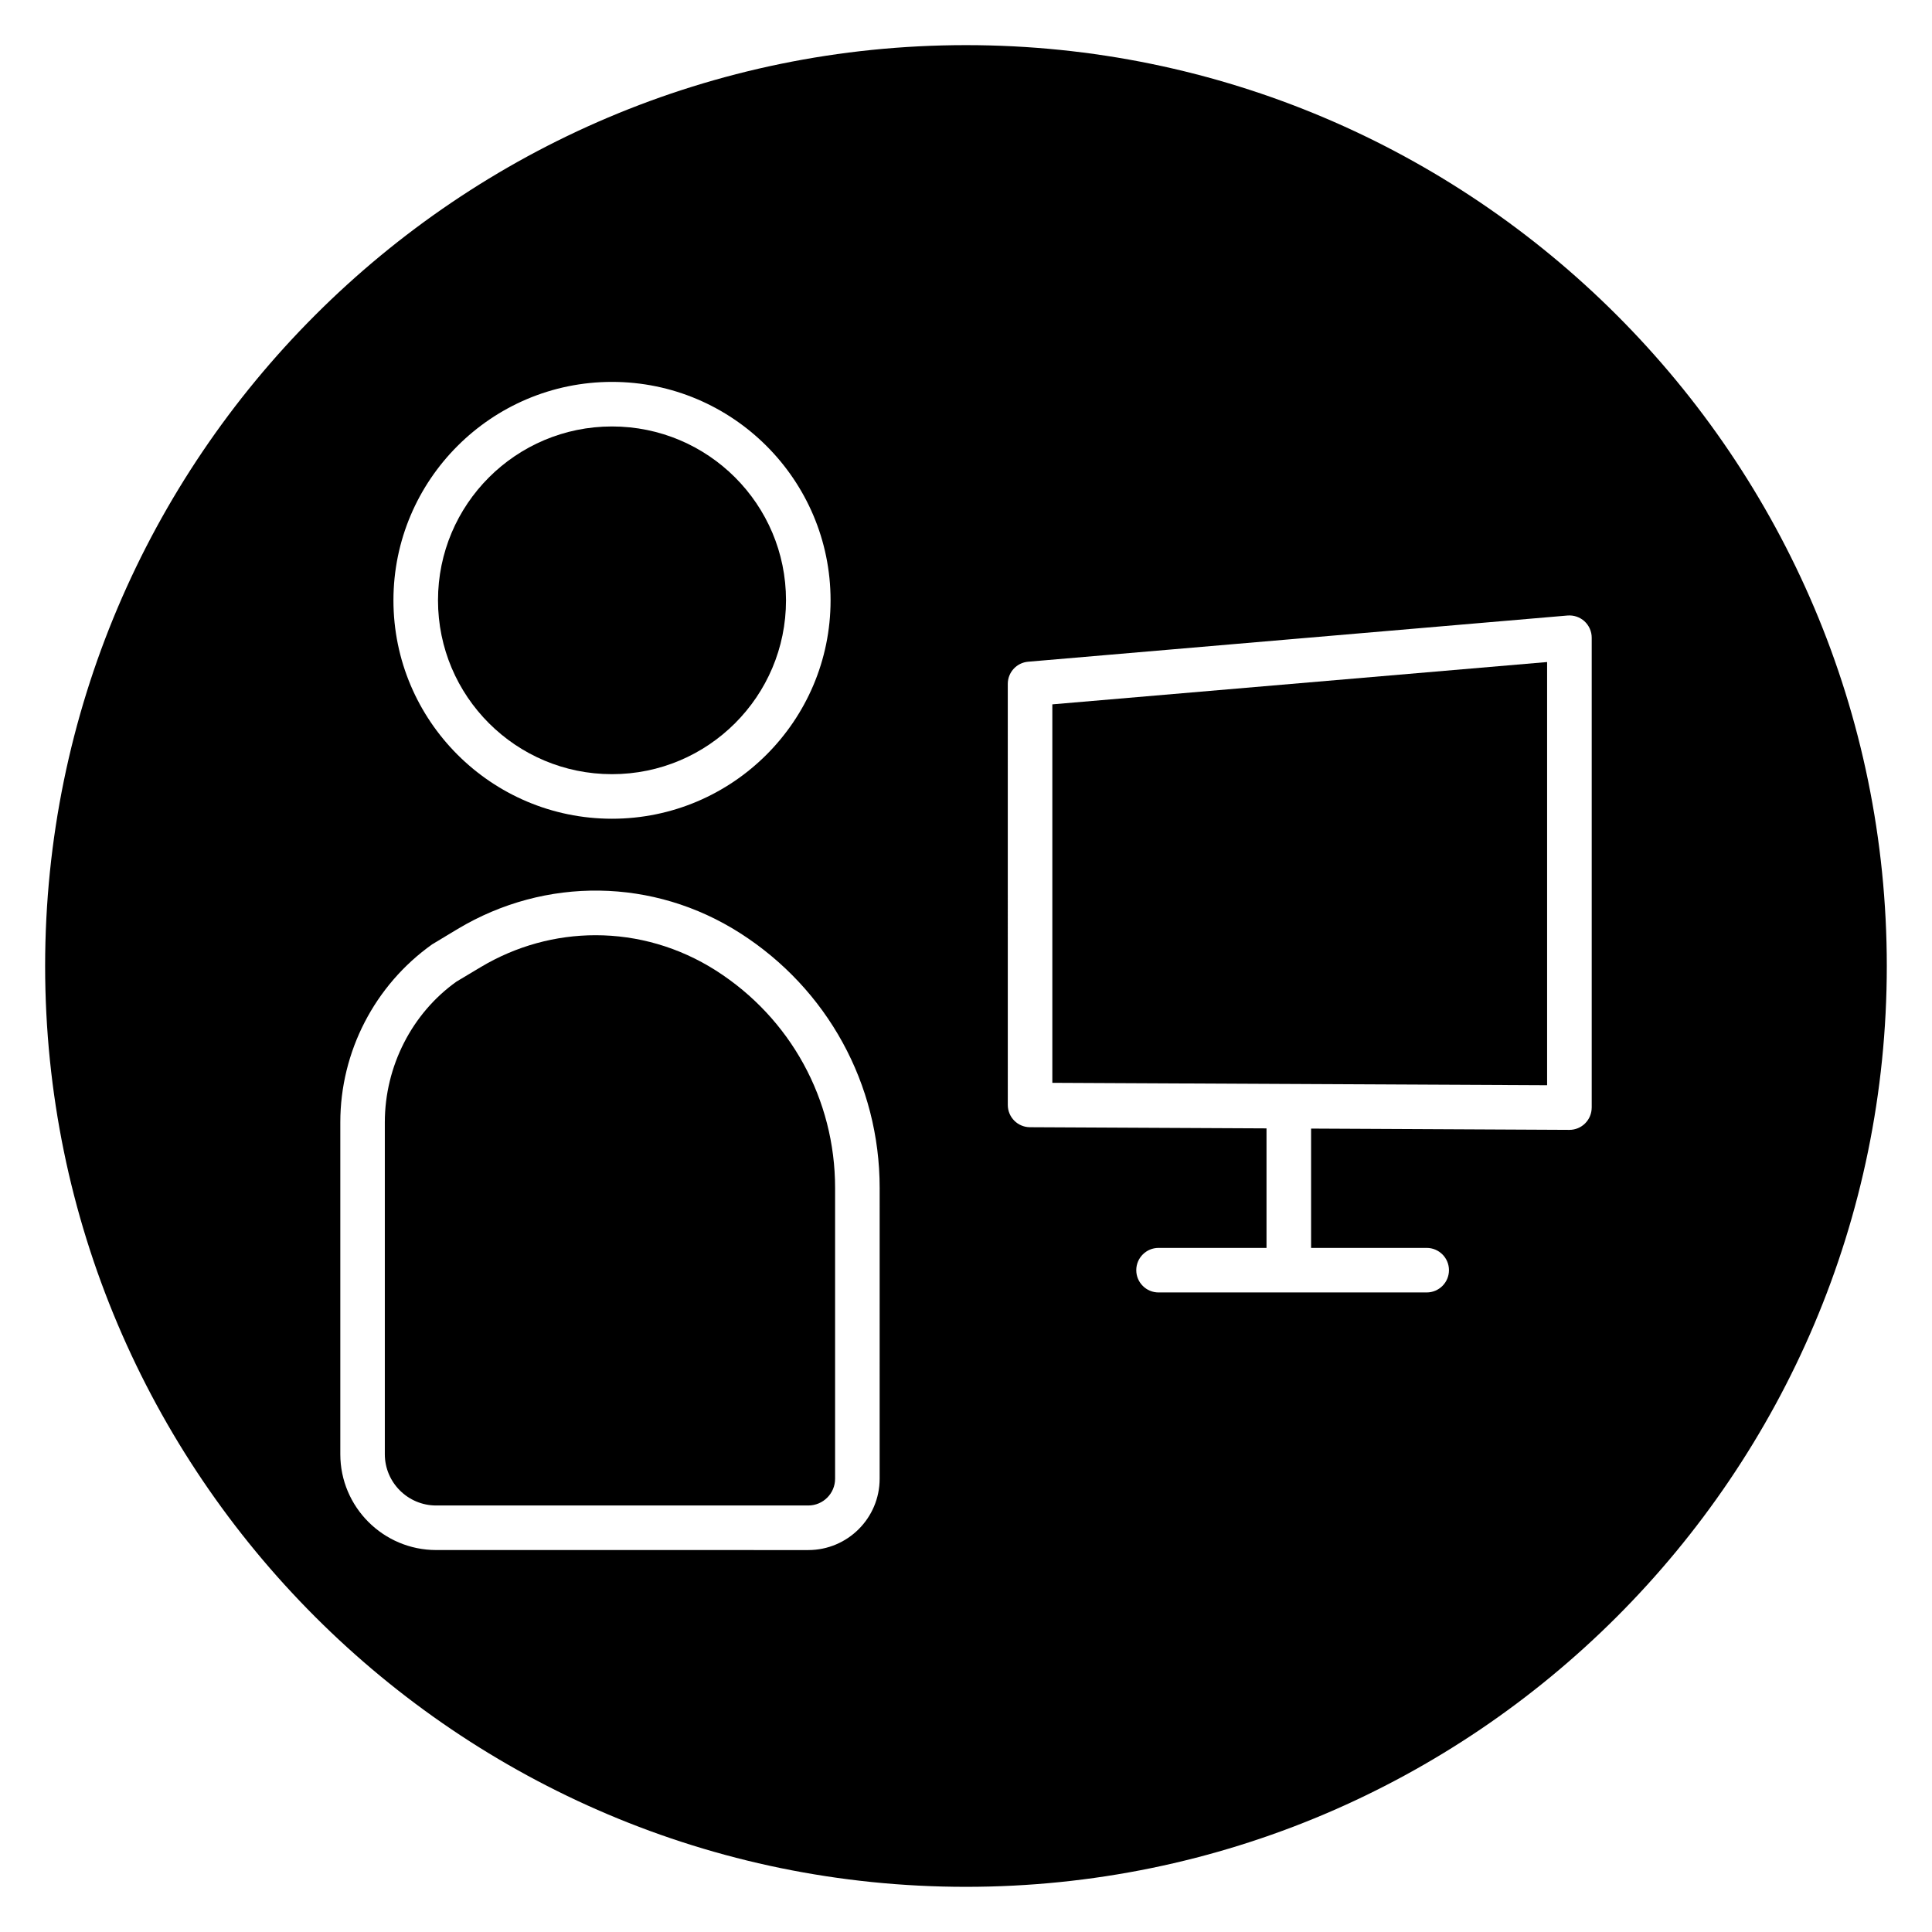 <?xml version="1.0" encoding="UTF-8"?>
<!-- Uploaded to: ICON Repo, www.svgrepo.com, Generator: ICON Repo Mixer Tools -->
<svg fill="#000000" width="800px" height="800px" version="1.1" viewBox="144 144 512 512" xmlns="http://www.w3.org/2000/svg">
 <g>
  <path d="m333.74 401.21c-9.785-6.242-20.836-9.367-31.906-9.367-10.5 0-21.02 2.816-30.465 8.469l-6.398 3.824c-11.746 8.367-18.988 22.402-18.988 37.281v87.969c0 7.484 6.102 13.586 13.602 13.586h98.621c3.914 0 7.102-3.18 7.102-7.086v-77.098c0-23.43-11.797-44.953-31.566-57.578z"/>
  <path d="m422.88 430.96 131.12 0.637v-112.15l-131.12 11.215z"/>
  <path d="m352.3 303.09c0 25.445-20.645 46.074-46.113 46.074s-46.113-20.629-46.113-46.074c0-25.445 20.645-46.074 46.113-46.074s46.113 20.629 46.113 46.074"/>
  <path d="m400 155.96c-134.56 0-244.04 109.47-244.04 244.04 0 134.56 109.48 244.03 244.03 244.03 134.55 0 244.03-109.47 244.03-244.03 0.004-134.57-109.47-244.04-244.03-244.04zm-93.812 89.246c31.938 0 57.922 25.961 57.922 57.883s-25.984 57.883-57.922 57.883c-31.945 0-57.922-25.961-57.922-57.883s25.984-57.883 57.922-57.883zm70.926 290.68c0 10.414-8.484 18.895-18.91 18.895l-98.609-0.004c-14.012 0-25.41-11.391-25.41-25.395v-87.961c0-18.695 9.102-36.328 24.34-47.16l6.785-4.086c23.285-13.926 51.934-13.508 74.785 1.086 23.184 14.801 37.023 40.039 37.023 67.527zm188.7-98.363c0 1.566-0.629 3.078-1.738 4.18-1.102 1.109-2.606 1.723-4.164 1.723h-0.031l-68.43-0.34v31.621h30.637c3.258 0 5.902 2.644 5.902 5.902 0 3.258-2.644 5.902-5.902 5.902h-71.062c-3.258 0-5.902-2.644-5.902-5.902 0-3.258 2.644-5.902 5.902-5.902h28.613v-31.652c0-0.008 0.008-0.016 0.008-0.023l-62.699-0.309c-3.25-0.016-5.871-2.652-5.871-5.902l-0.004-111.58c0-3.07 2.348-5.621 5.398-5.879l142.94-12.242c1.668-0.133 3.273 0.418 4.496 1.527 1.219 1.125 1.914 2.699 1.914 4.352v124.53z"/>
 </g>
</svg>